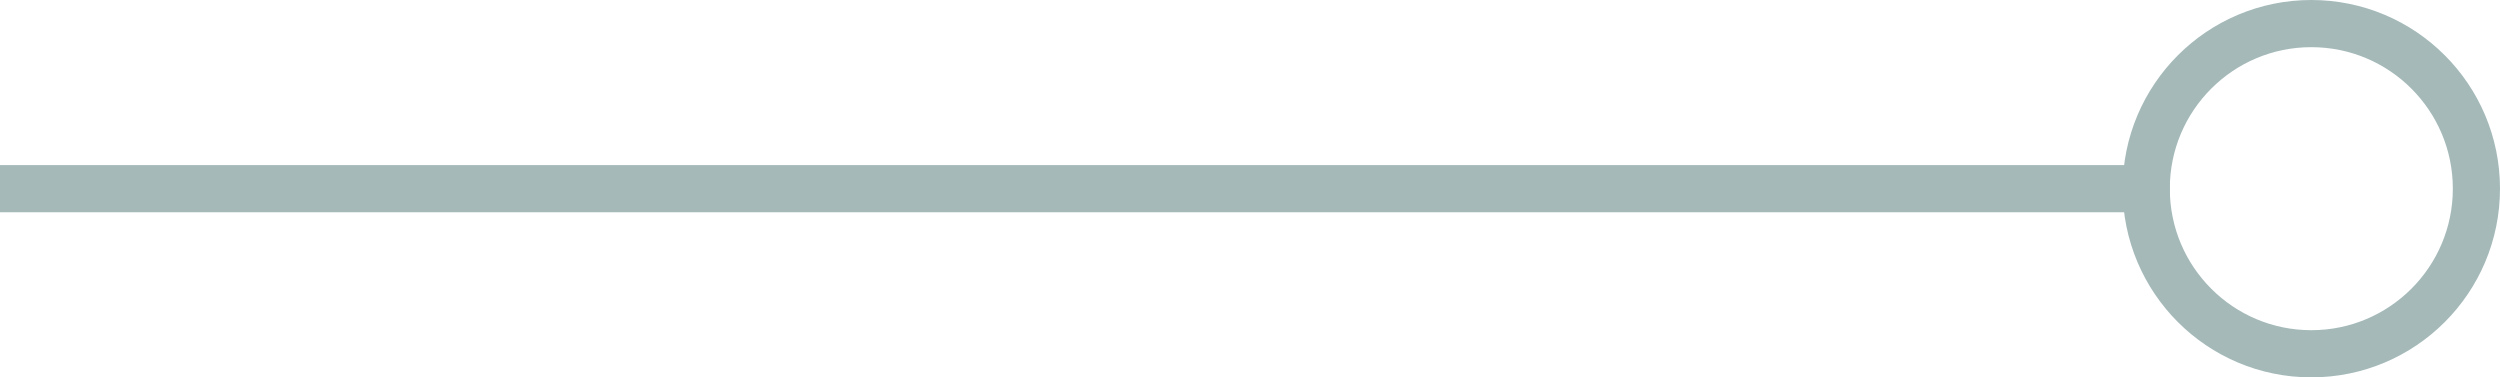 <?xml version="1.0" encoding="UTF-8"?> <svg xmlns="http://www.w3.org/2000/svg" width="53" height="8" viewBox="0 0 53 8" fill="none"><path d="M0 4L46 4" stroke="#A5B9B9"></path><circle cx="49" cy="4" r="3.5" stroke="#A5B9B9"></circle></svg> 